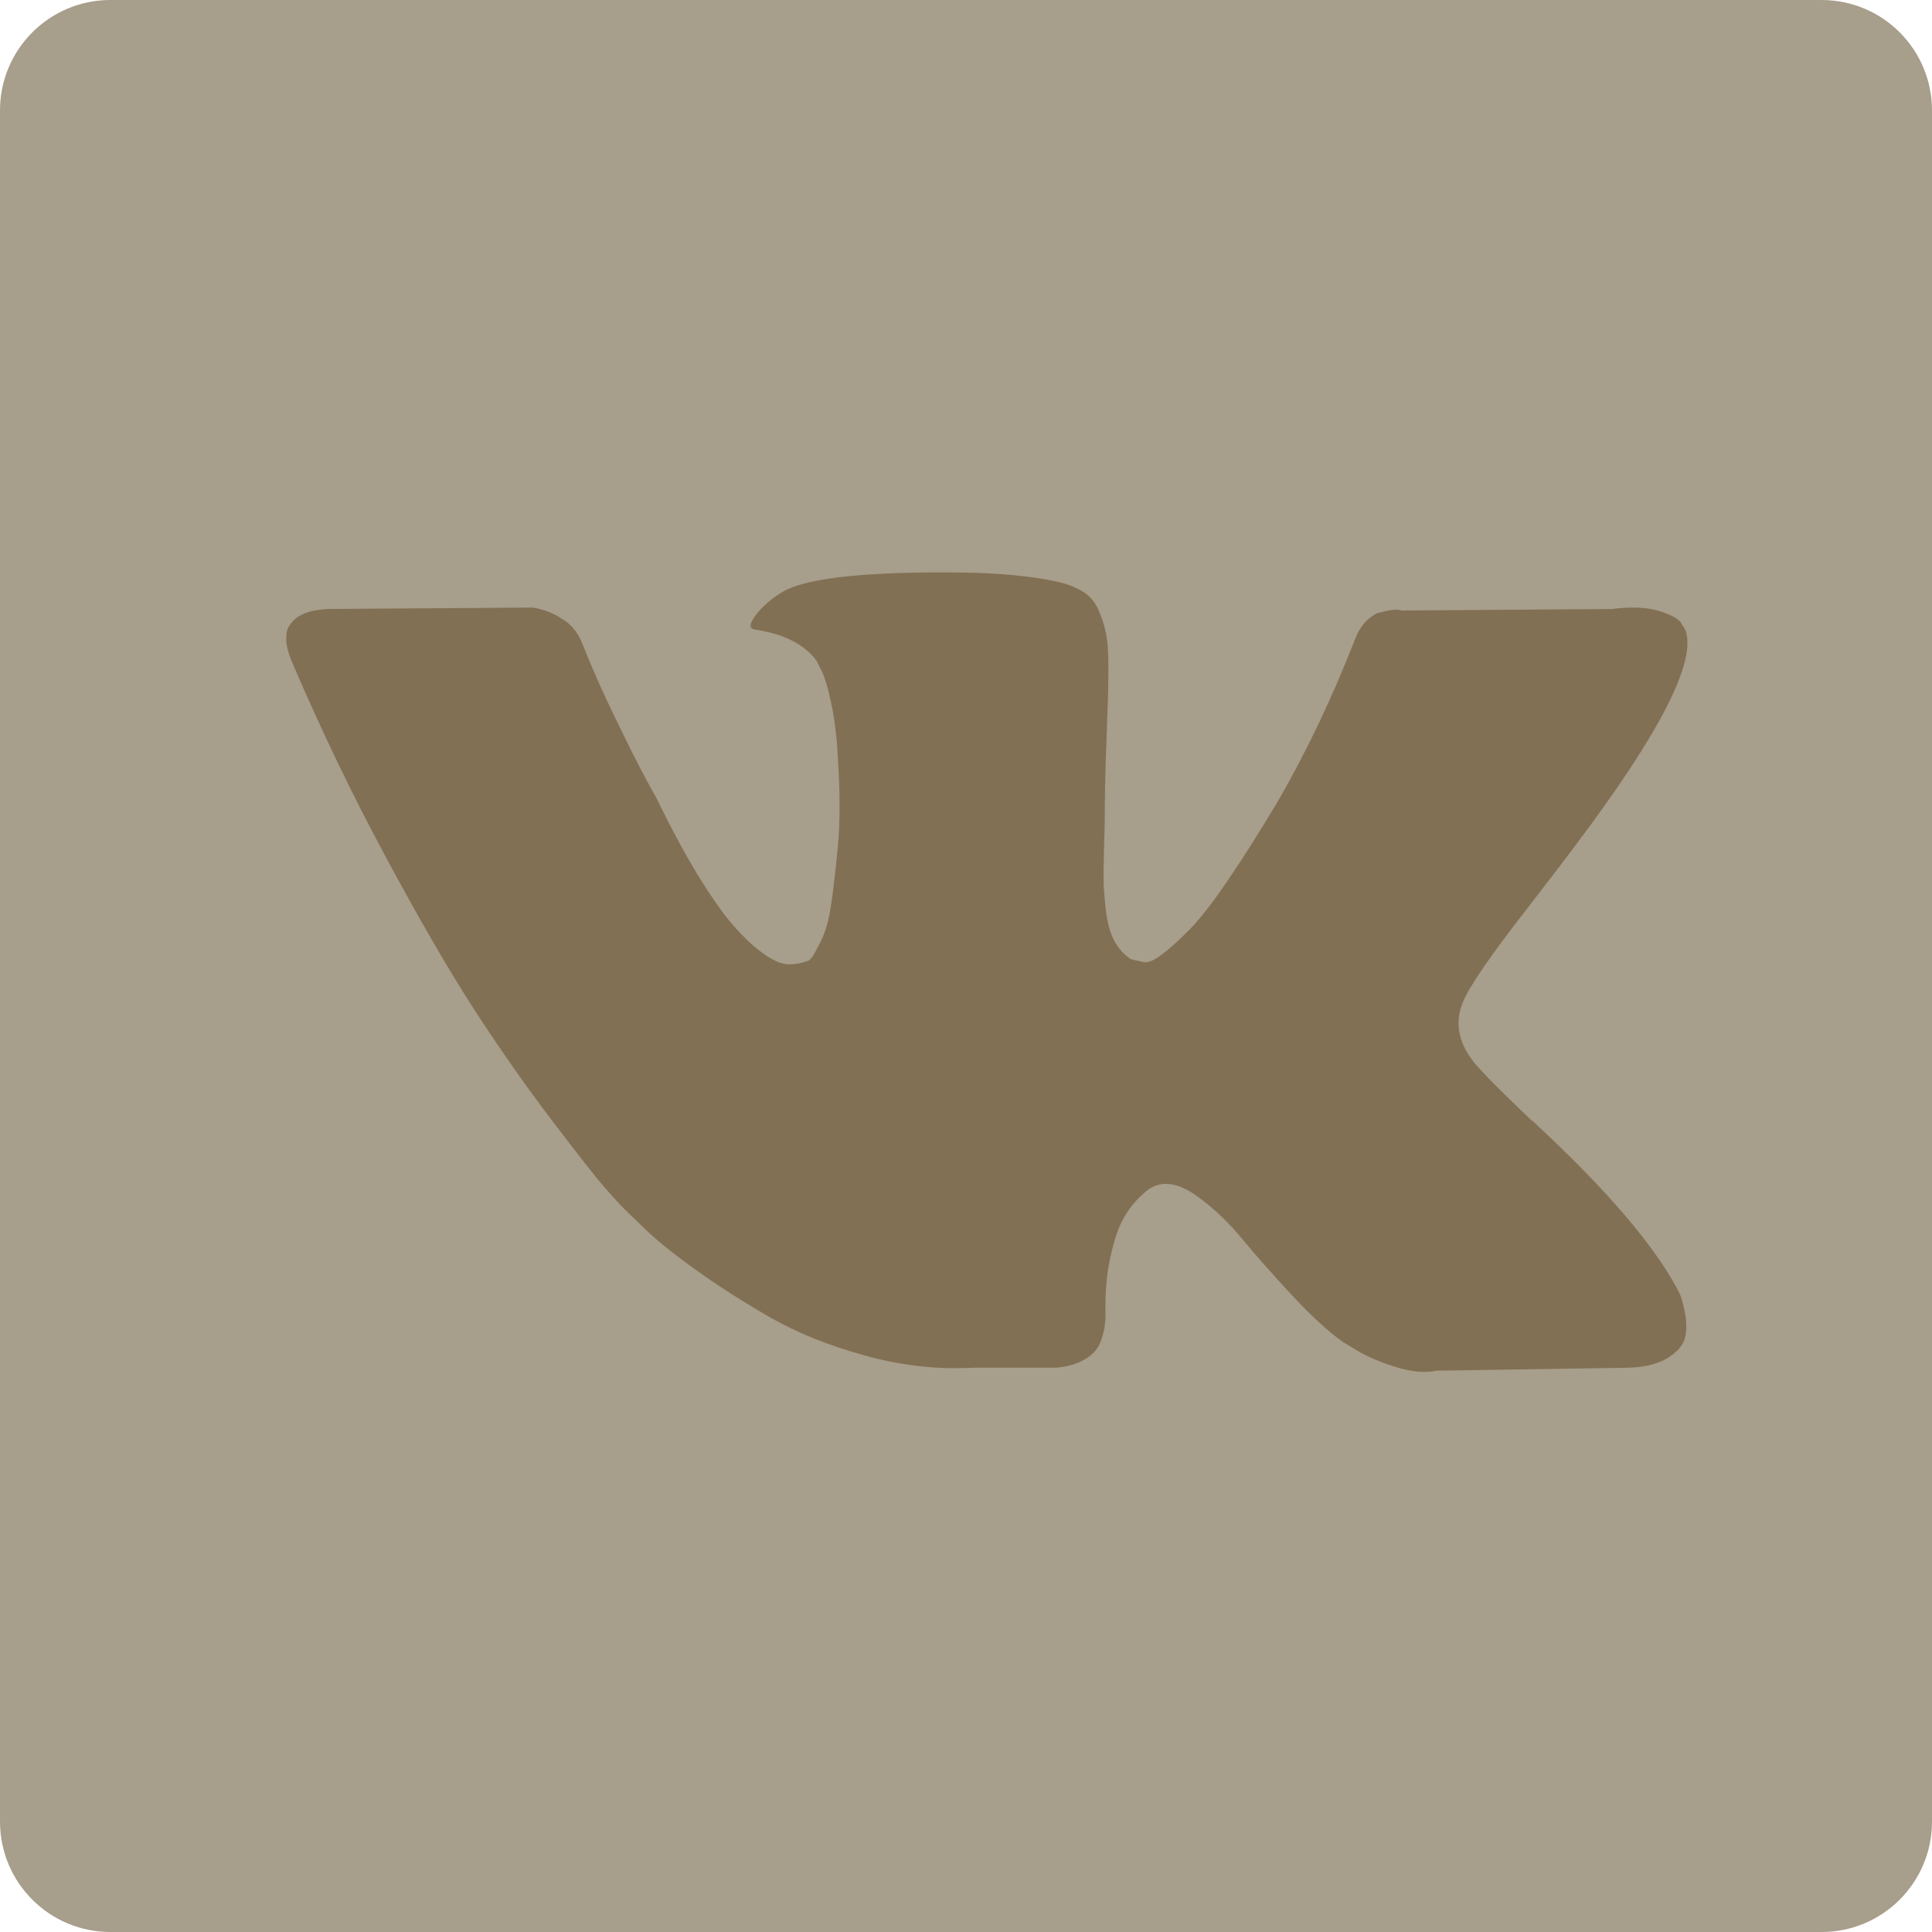 <svg width="30" height="30" viewBox="0 0 30 30" fill="none" xmlns="http://www.w3.org/2000/svg">
<path d="M28.286 0H1.714C0.768 0 0 0.768 0 1.714V28.286C0 29.233 0.768 30 1.714 30H28.286C29.233 30 30 29.233 30 28.286V1.714C30 0.768 29.233 0 28.286 0Z" fill="#A79E8B"/>
<path d="M26.087 20.1C26.061 20.043 26.036 19.996 26.013 19.958C25.636 19.278 24.914 18.444 23.849 17.454L23.827 17.432L23.816 17.421L23.804 17.409H23.793C23.31 16.949 23.003 16.639 22.875 16.48C22.641 16.178 22.588 15.872 22.716 15.562C22.807 15.328 23.147 14.834 23.736 14.079C24.046 13.678 24.291 13.358 24.472 13.116C25.779 11.379 26.346 10.269 26.172 9.785L26.104 9.672C26.059 9.604 25.942 9.542 25.753 9.485C25.564 9.429 25.323 9.419 25.028 9.457L21.765 9.48C21.712 9.461 21.637 9.463 21.539 9.485C21.441 9.508 21.392 9.519 21.392 9.519L21.335 9.548L21.29 9.582C21.252 9.604 21.21 9.644 21.165 9.701C21.12 9.757 21.082 9.823 21.052 9.899C20.697 10.813 20.293 11.662 19.84 12.448C19.56 12.916 19.303 13.322 19.069 13.666C18.835 14.009 18.639 14.262 18.48 14.425C18.322 14.587 18.178 14.717 18.05 14.815C17.921 14.914 17.823 14.955 17.755 14.94C17.687 14.925 17.623 14.91 17.562 14.895C17.457 14.827 17.372 14.734 17.308 14.617C17.243 14.5 17.2 14.353 17.177 14.175C17.155 13.998 17.142 13.845 17.138 13.716C17.134 13.588 17.136 13.407 17.143 13.173C17.151 12.938 17.155 12.78 17.155 12.697C17.155 12.41 17.16 12.098 17.172 11.762C17.183 11.426 17.192 11.16 17.2 10.964C17.208 10.767 17.211 10.559 17.211 10.341C17.211 10.121 17.198 9.95 17.172 9.825C17.146 9.701 17.106 9.58 17.053 9.463C17 9.345 16.923 9.255 16.821 9.191C16.719 9.126 16.592 9.075 16.441 9.038C16.041 8.947 15.531 8.898 14.912 8.89C13.507 8.875 12.605 8.966 12.204 9.162C12.046 9.245 11.902 9.359 11.774 9.502C11.638 9.668 11.619 9.759 11.717 9.774C12.17 9.842 12.491 10.004 12.68 10.261L12.748 10.397C12.801 10.495 12.854 10.669 12.907 10.918C12.96 11.167 12.994 11.443 13.009 11.745C13.046 12.296 13.046 12.768 13.009 13.161C12.971 13.554 12.935 13.86 12.901 14.079C12.867 14.298 12.816 14.475 12.748 14.611C12.68 14.747 12.635 14.83 12.612 14.86C12.589 14.89 12.57 14.909 12.556 14.917C12.457 14.954 12.355 14.974 12.25 14.974C12.144 14.974 12.015 14.921 11.864 14.815C11.713 14.709 11.557 14.564 11.394 14.379C11.232 14.194 11.049 13.935 10.845 13.603C10.641 13.271 10.43 12.878 10.21 12.425L10.029 12.096C9.916 11.885 9.761 11.577 9.565 11.173C9.368 10.769 9.195 10.378 9.044 10C8.983 9.842 8.893 9.721 8.772 9.638L8.715 9.604C8.678 9.574 8.617 9.542 8.534 9.507C8.451 9.473 8.364 9.449 8.273 9.434L5.17 9.456C4.852 9.456 4.637 9.528 4.524 9.672L4.478 9.74C4.456 9.778 4.444 9.838 4.444 9.921C4.444 10.004 4.467 10.106 4.512 10.227C4.965 11.292 5.458 12.319 5.991 13.308C6.523 14.297 6.986 15.095 7.378 15.698C7.771 16.302 8.171 16.873 8.579 17.409C8.987 17.945 9.257 18.289 9.389 18.44C9.521 18.591 9.625 18.704 9.701 18.78L9.984 19.052C10.165 19.233 10.431 19.45 10.783 19.703C11.134 19.956 11.523 20.205 11.949 20.451C12.376 20.696 12.873 20.896 13.439 21.051C14.005 21.206 14.557 21.268 15.093 21.238H16.396C16.66 21.215 16.86 21.132 16.996 20.989L17.041 20.932C17.072 20.887 17.1 20.817 17.126 20.723C17.153 20.628 17.166 20.524 17.166 20.411C17.158 20.086 17.183 19.794 17.239 19.533C17.296 19.273 17.36 19.076 17.432 18.944C17.504 18.812 17.585 18.701 17.676 18.61C17.766 18.52 17.831 18.465 17.869 18.446C17.906 18.427 17.936 18.414 17.959 18.406C18.14 18.346 18.354 18.404 18.599 18.582C18.845 18.759 19.075 18.979 19.29 19.239C19.506 19.5 19.764 19.792 20.066 20.117C20.369 20.442 20.633 20.683 20.859 20.842L21.086 20.978C21.237 21.069 21.433 21.152 21.675 21.227C21.916 21.303 22.128 21.322 22.309 21.284L25.209 21.239C25.496 21.239 25.719 21.191 25.878 21.097C26.036 21.002 26.13 20.898 26.161 20.785C26.191 20.672 26.193 20.544 26.166 20.4C26.14 20.257 26.113 20.157 26.087 20.1Z" fill="#827054"/>
</svg>
